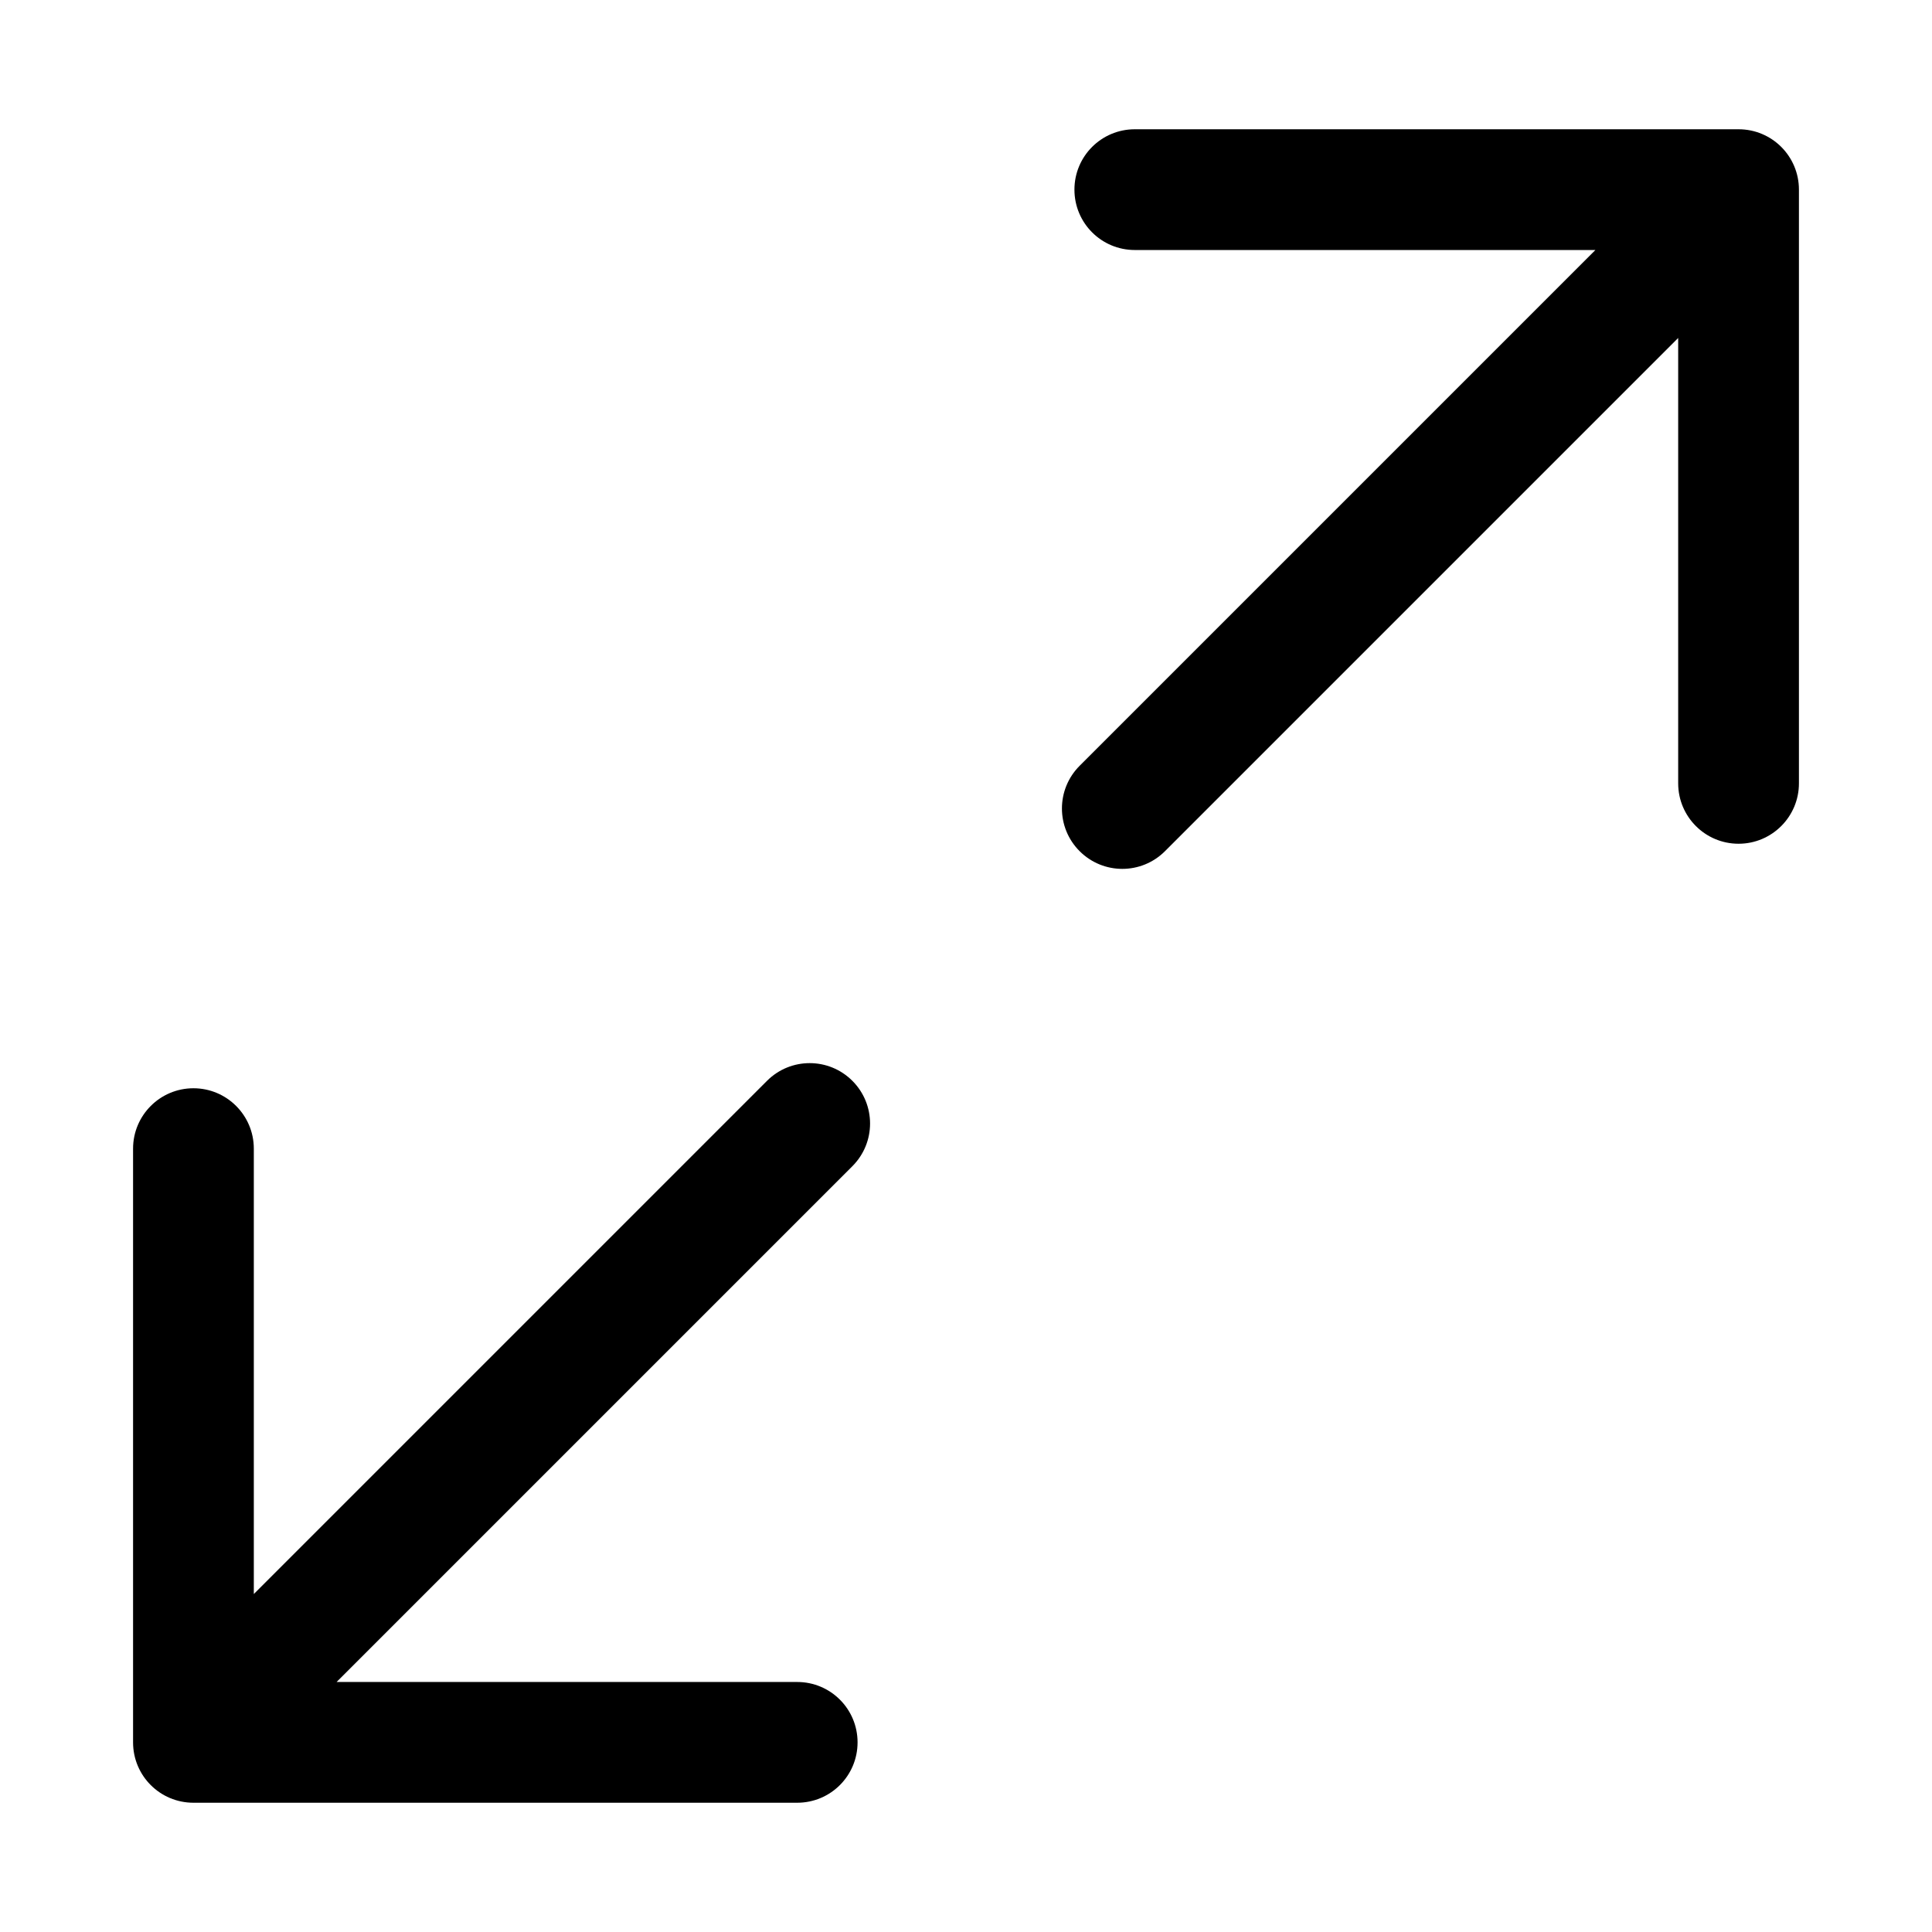 <svg id="Layer_1" height="512" viewBox="0 0 32 32" width="512" xmlns="http://www.w3.org/2000/svg"><g fill="rgb(0,0,0)"><path d="m28.796 2.141h-10c-.553 0-1 .447-1 1s.447 1 1 1h7.629l-8.543 8.543c-.195.195-.293.451-.293.707s.098.512.293.707c.391.391 1.023.391 1.414 0l8.5-8.5v7.377c0 .551.447 1 1 1s1-.449 1-1v-9.834c0-.553-.447-1-1-1z"/><path d="m14.411 18.609c0-.256-.098-.512-.293-.707-.391-.391-1.023-.391-1.414 0l-8.5 8.5v-7.377c0-.551-.447-1-1-1s-1 .449-1 1v9.834c0 .553.447 1 1 1h10c.553 0 1-.447 1-1s-.447-1-1-1h-7.629l8.543-8.543c.195-.195.293-.451.293-.707z"/></g></svg>